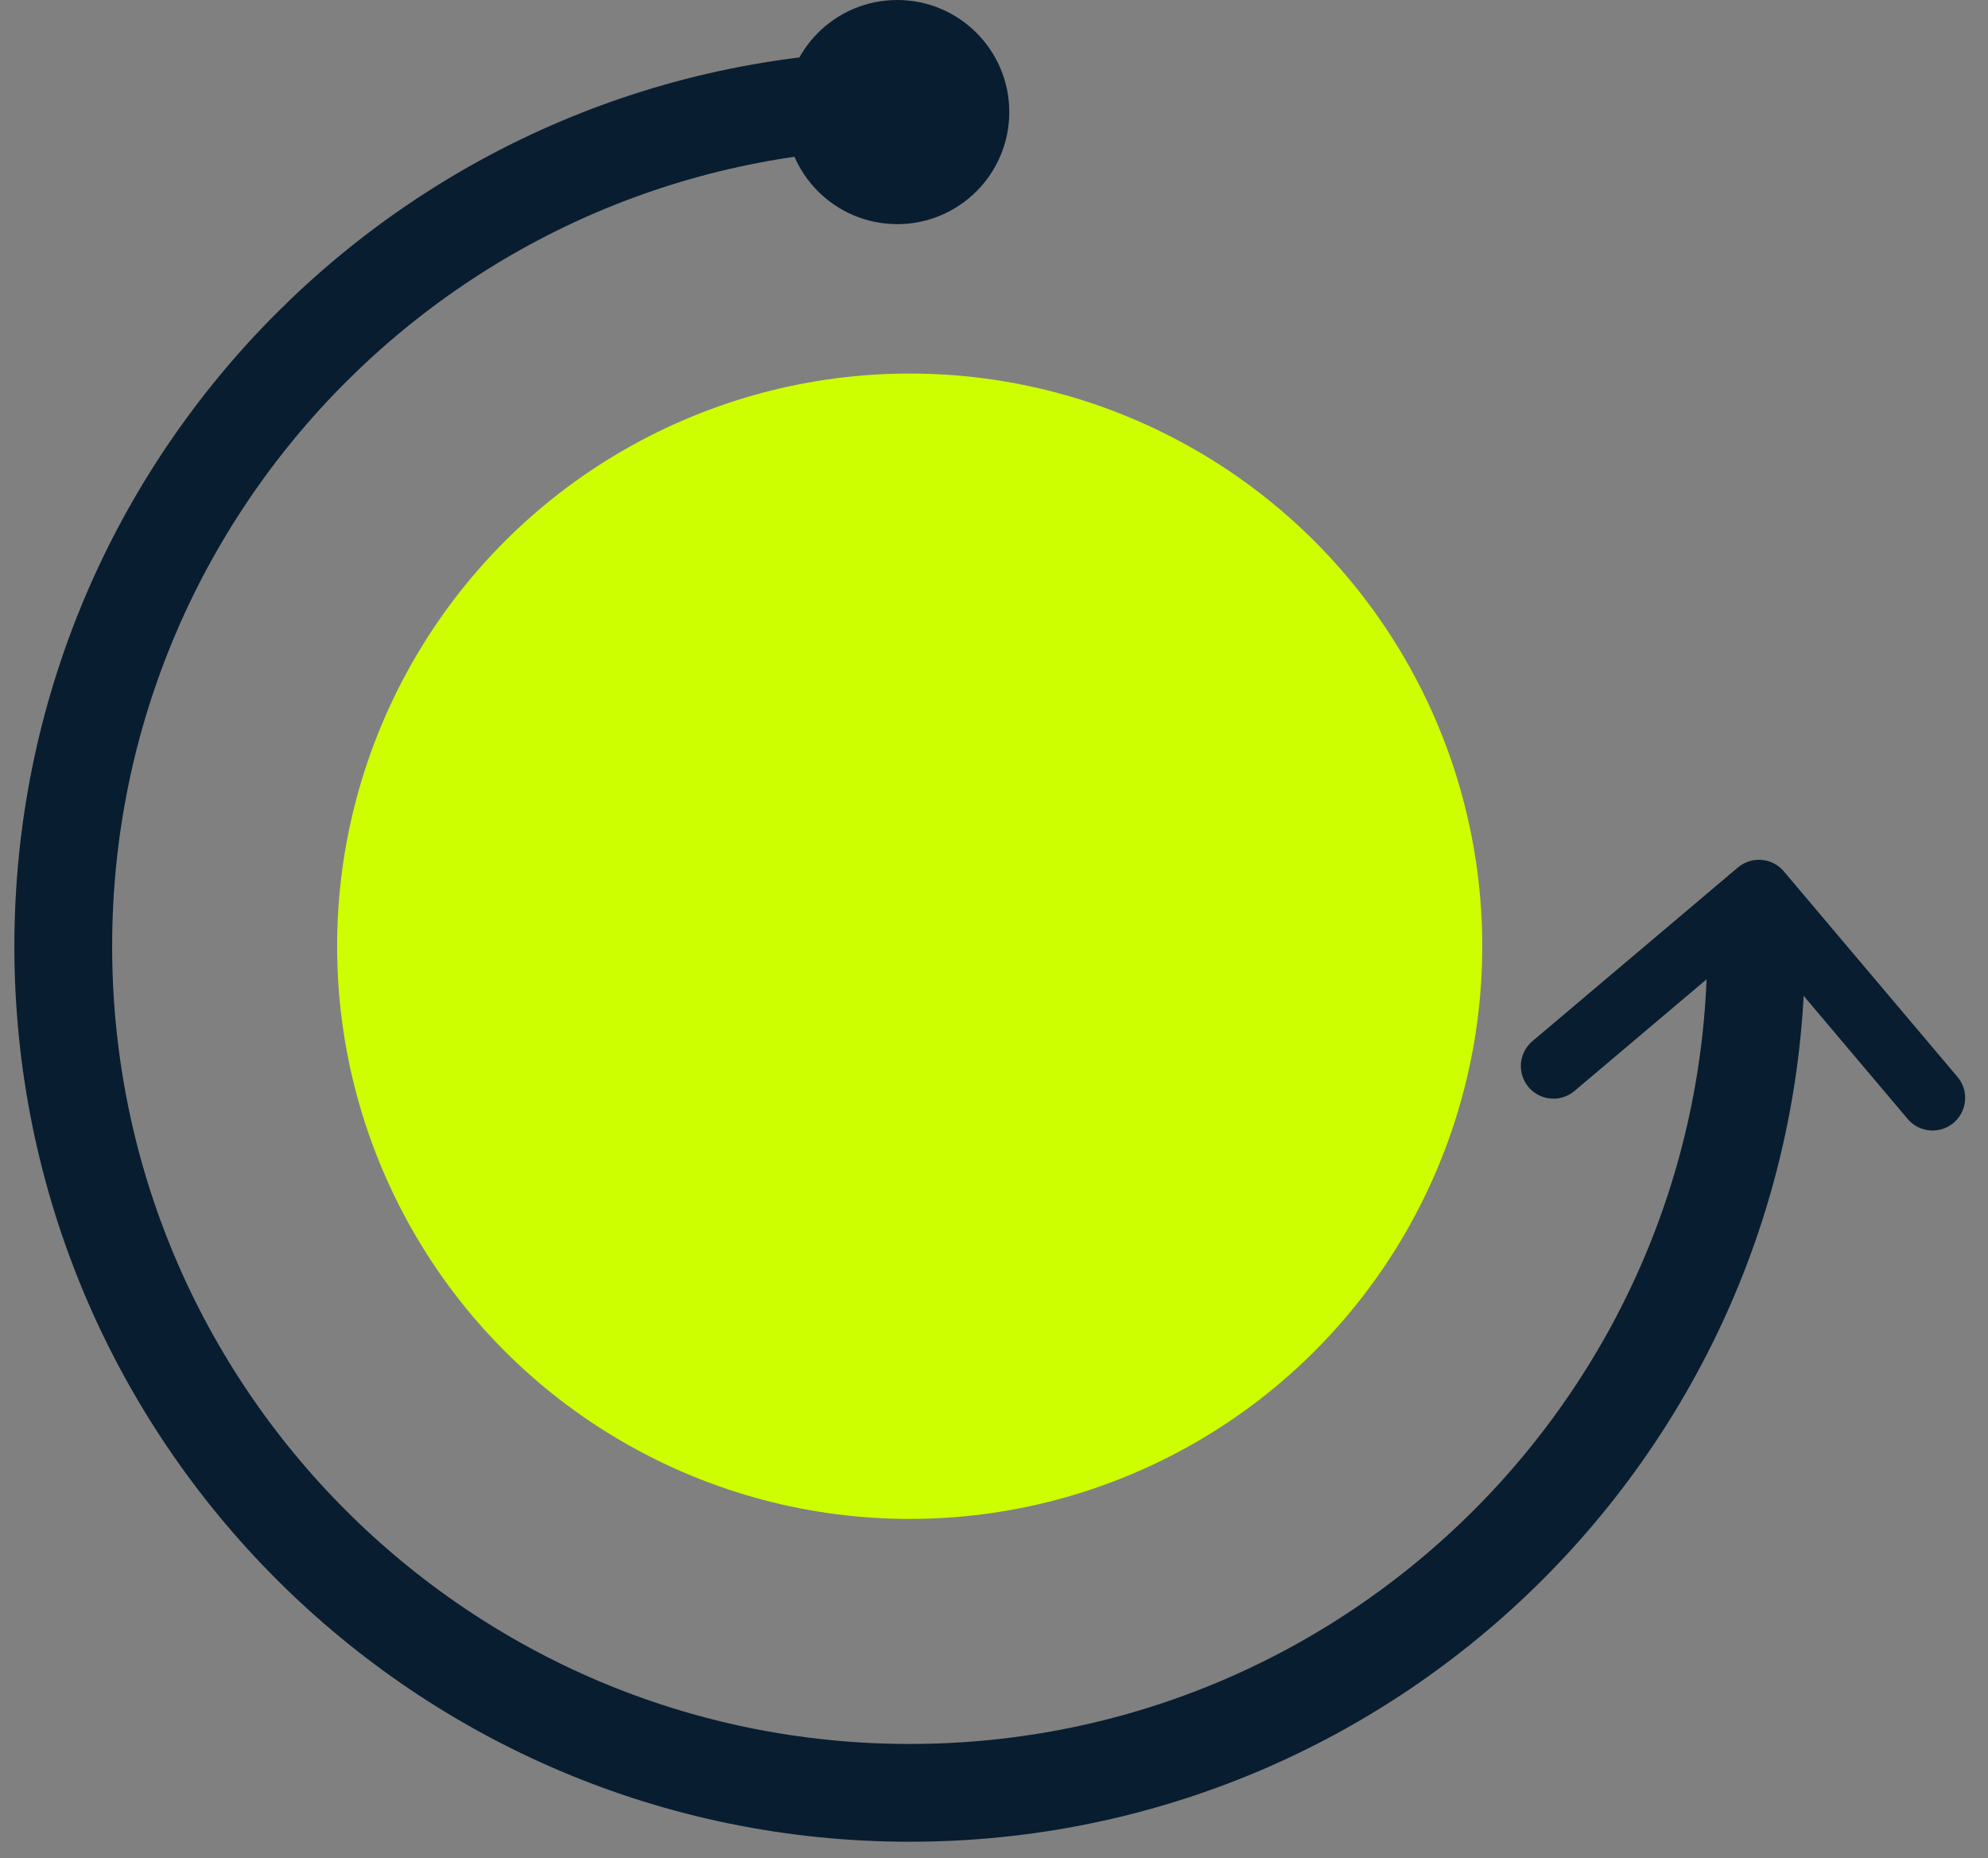 <svg width="61" height="57" viewBox="0 0 61 57" fill="none" xmlns="http://www.w3.org/2000/svg">
<rect x="0" y="0" width="61" height="57" fill="#808080" stroke="none"/>
<circle cx="27.913" cy="29.028" r="17.569" fill="#CDFF01"/>
<path d="M53.886 29.028C53.886 43.372 42.258 55 27.914 55C13.57 55 1.941 43.372 1.941 29.028C1.941 14.684 13.57 3.056 27.914 3.056" stroke="#081D30" stroke-width="3" stroke-linecap="round"/>
<path d="M47.666 32.704L53.971 27.376L59.299 33.681" stroke="#081D30" stroke-width="2" stroke-linecap="round" stroke-linejoin="round"/>
<circle cx="27.531" cy="3.438" r="3.438" fill="#081D30"/>
</svg>
